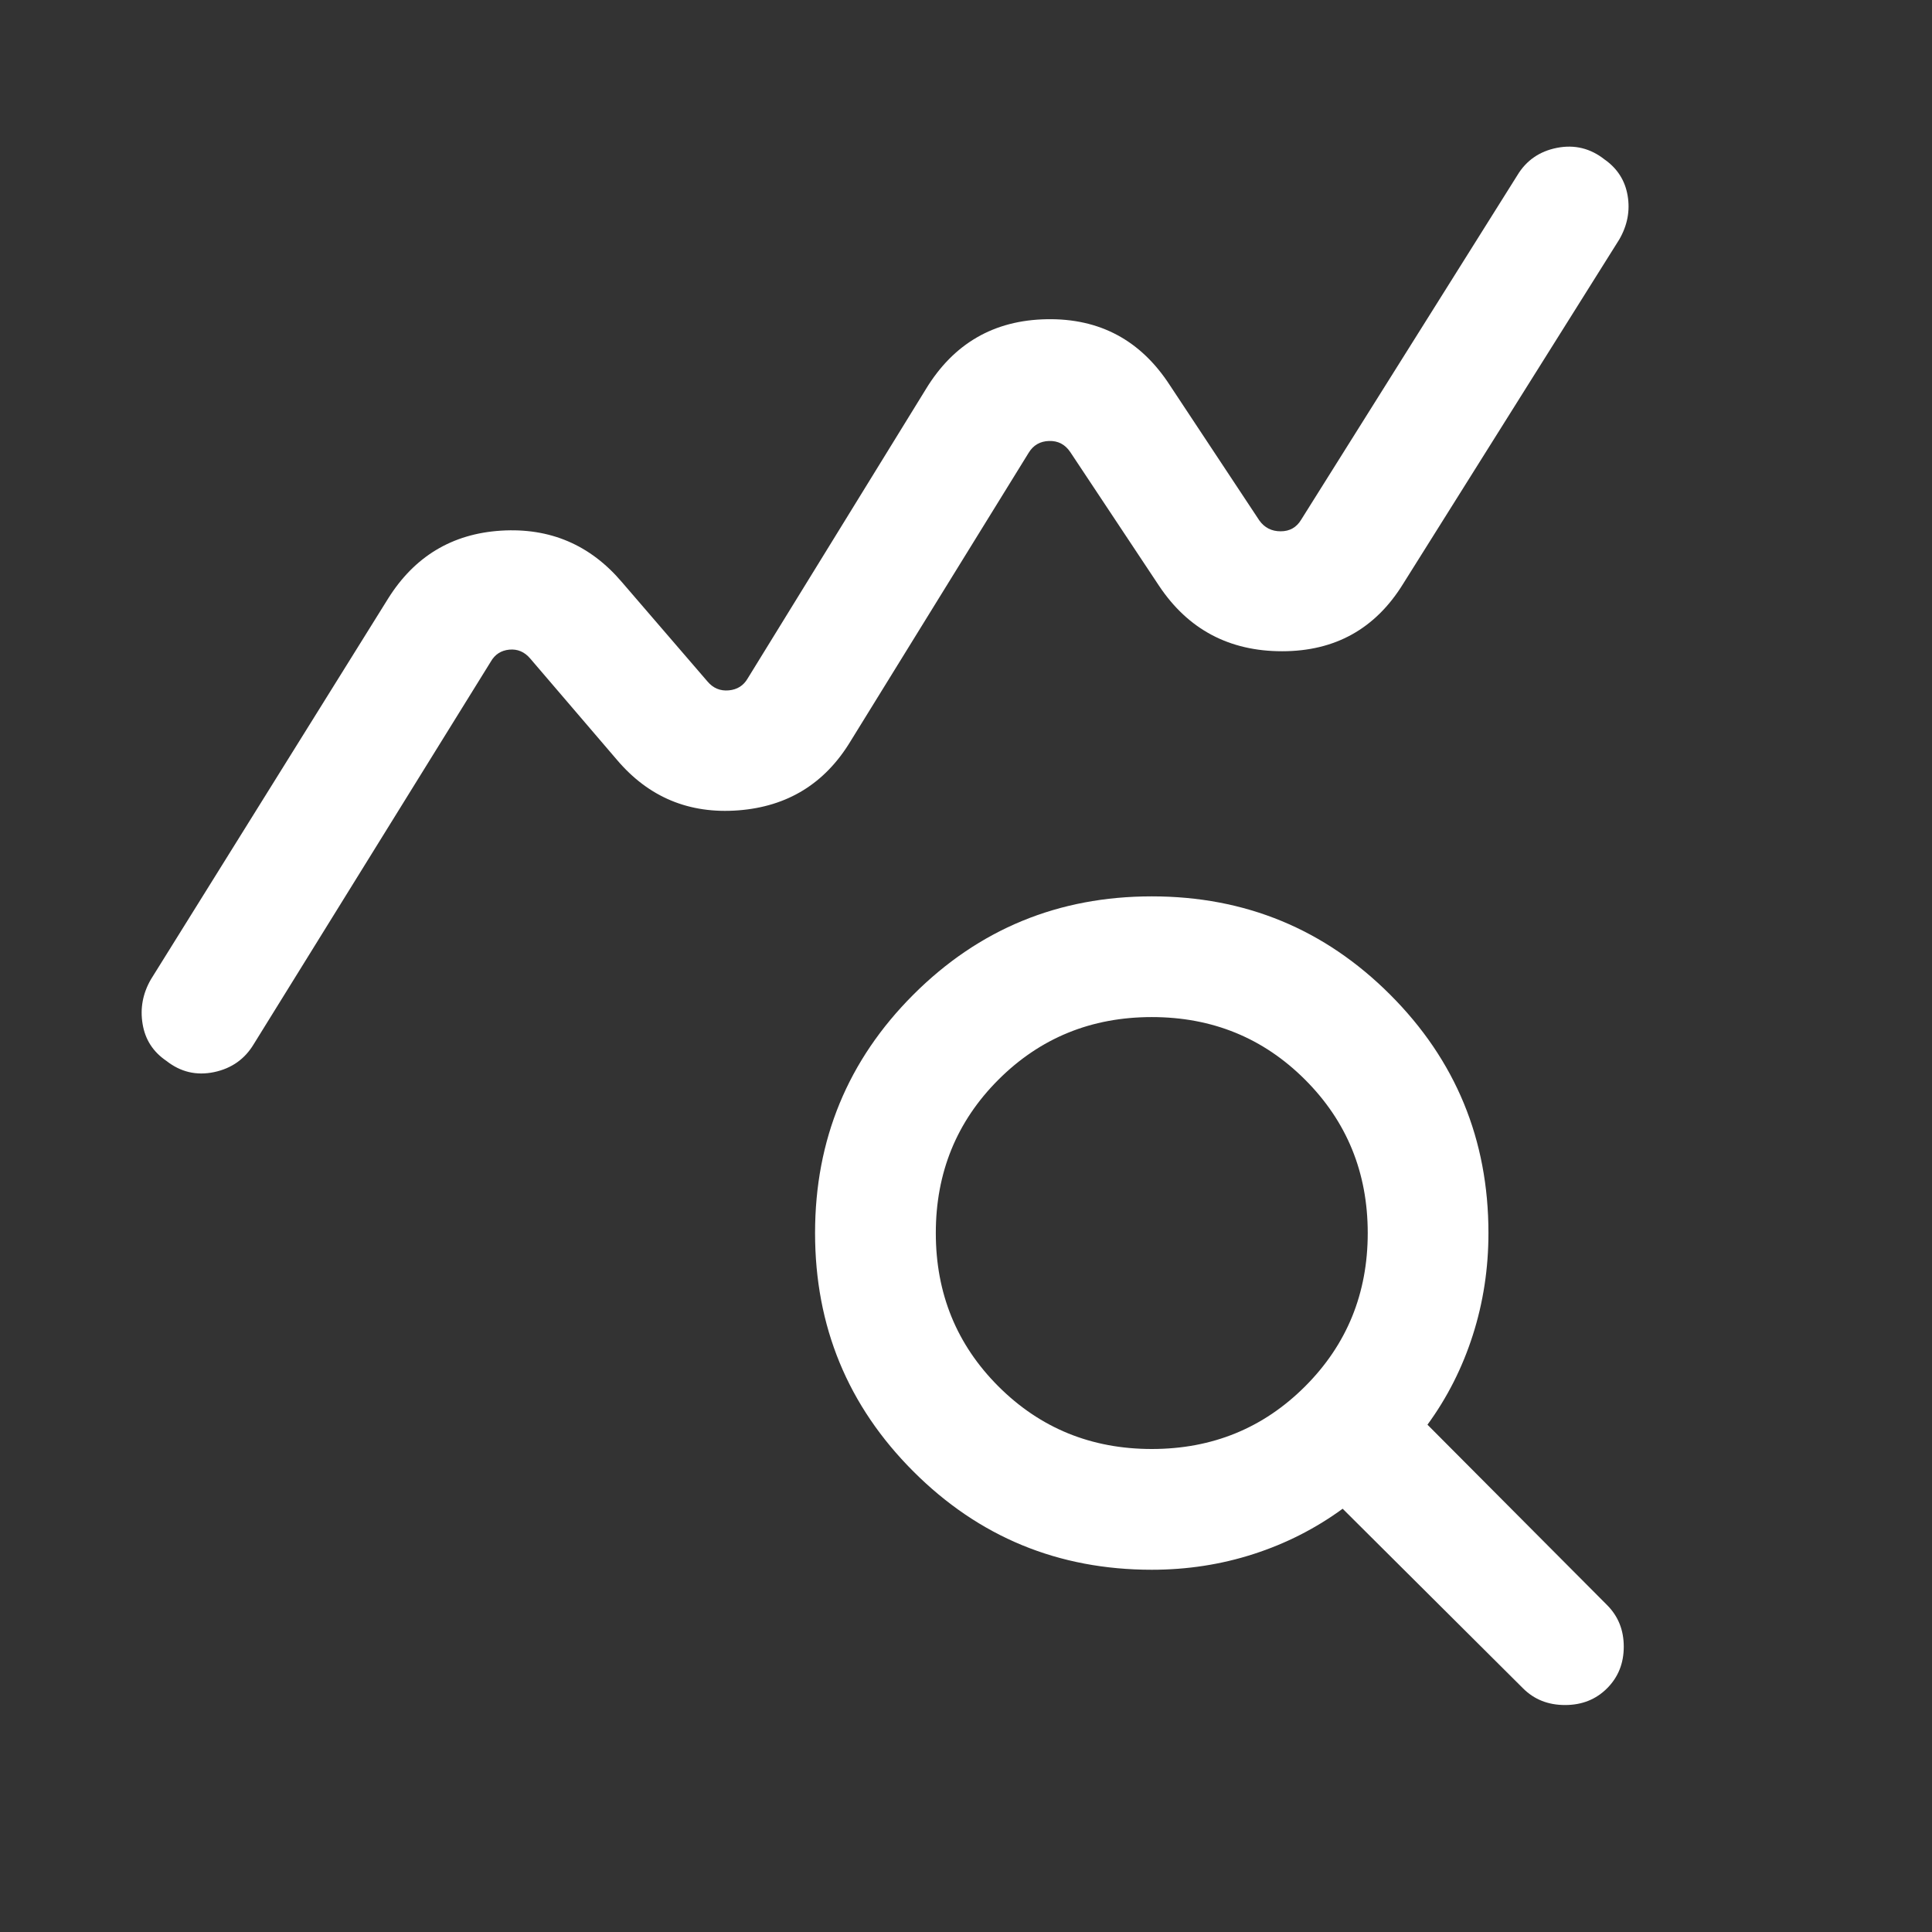 <svg width="48" height="48" viewBox="0 0 48 48" fill="none" xmlns="http://www.w3.org/2000/svg">
<rect x="0" y="0" width="48" height="48" fill="#333333" stroke="none"/>
<mask id="mask0_3308_10171" style="mask-type:alpha" maskUnits="userSpaceOnUse" x="0" y="0" width="48" height="48">
<rect width="48" height="48" fill="#D9D9D9"/>
</mask>
<g mask="url(#mask0_3308_10171)">
<path d="M4.135 26.358C3.804 26.134 3.607 25.829 3.543 25.441C3.478 25.052 3.547 24.682 3.75 24.331L9.639 14.877C10.295 13.826 11.231 13.261 12.446 13.184C13.661 13.108 14.664 13.535 15.454 14.466L17.577 16.931C17.718 17.098 17.894 17.171 18.106 17.152C18.317 17.133 18.474 17.033 18.577 16.854L23 9.673C23.69 8.535 24.692 7.954 26.008 7.931C27.323 7.908 28.342 8.455 29.066 9.573L31.288 12.931C31.416 13.11 31.593 13.2 31.817 13.2C32.042 13.2 32.212 13.104 32.327 12.912L37.696 4.358C37.919 3.986 38.249 3.758 38.684 3.673C39.12 3.588 39.514 3.685 39.865 3.962C40.183 4.185 40.374 4.484 40.438 4.86C40.502 5.235 40.433 5.599 40.23 5.95L34.861 14.504C34.172 15.622 33.169 16.18 31.854 16.18C30.539 16.18 29.519 15.638 28.796 14.554L26.593 11.235C26.464 11.042 26.288 10.949 26.064 10.956C25.839 10.962 25.669 11.062 25.554 11.254L21.131 18.416C20.495 19.467 19.566 20.039 18.344 20.133C17.122 20.226 16.117 19.808 15.327 18.877L13.173 16.361C13.032 16.195 12.859 16.121 12.654 16.14C12.449 16.16 12.295 16.259 12.193 16.439L6.304 25.942C6.081 26.314 5.751 26.546 5.316 26.637C4.88 26.727 4.486 26.634 4.135 26.358ZM28.616 36C30.118 36 31.388 35.481 32.425 34.444C33.462 33.407 33.981 32.137 33.981 30.634C33.981 29.132 33.462 27.862 32.425 26.825C31.388 25.788 30.118 25.269 28.616 25.269C27.113 25.269 25.843 25.788 24.805 26.825C23.768 27.862 23.25 29.132 23.25 30.634C23.25 32.137 23.768 33.407 24.805 34.444C25.843 35.481 27.113 36 28.616 36ZM28.616 39C26.295 39 24.32 38.186 22.692 36.557C21.064 34.929 20.25 32.955 20.25 30.634C20.25 28.314 21.064 26.34 22.692 24.712C24.32 23.084 26.295 22.27 28.616 22.27C30.936 22.27 32.91 23.084 34.538 24.712C36.166 26.34 36.98 28.314 36.98 30.634C36.98 31.514 36.851 32.359 36.592 33.169C36.333 33.979 35.958 34.722 35.465 35.396L39.927 39.877C40.204 40.154 40.342 40.499 40.342 40.911C40.342 41.324 40.204 41.669 39.927 41.946C39.65 42.223 39.302 42.361 38.883 42.361C38.464 42.361 38.115 42.223 37.839 41.946L33.358 37.484C32.683 37.977 31.944 38.352 31.14 38.611C30.337 38.87 29.495 39 28.616 39Z" fill="white"/>
</g>
</svg>
